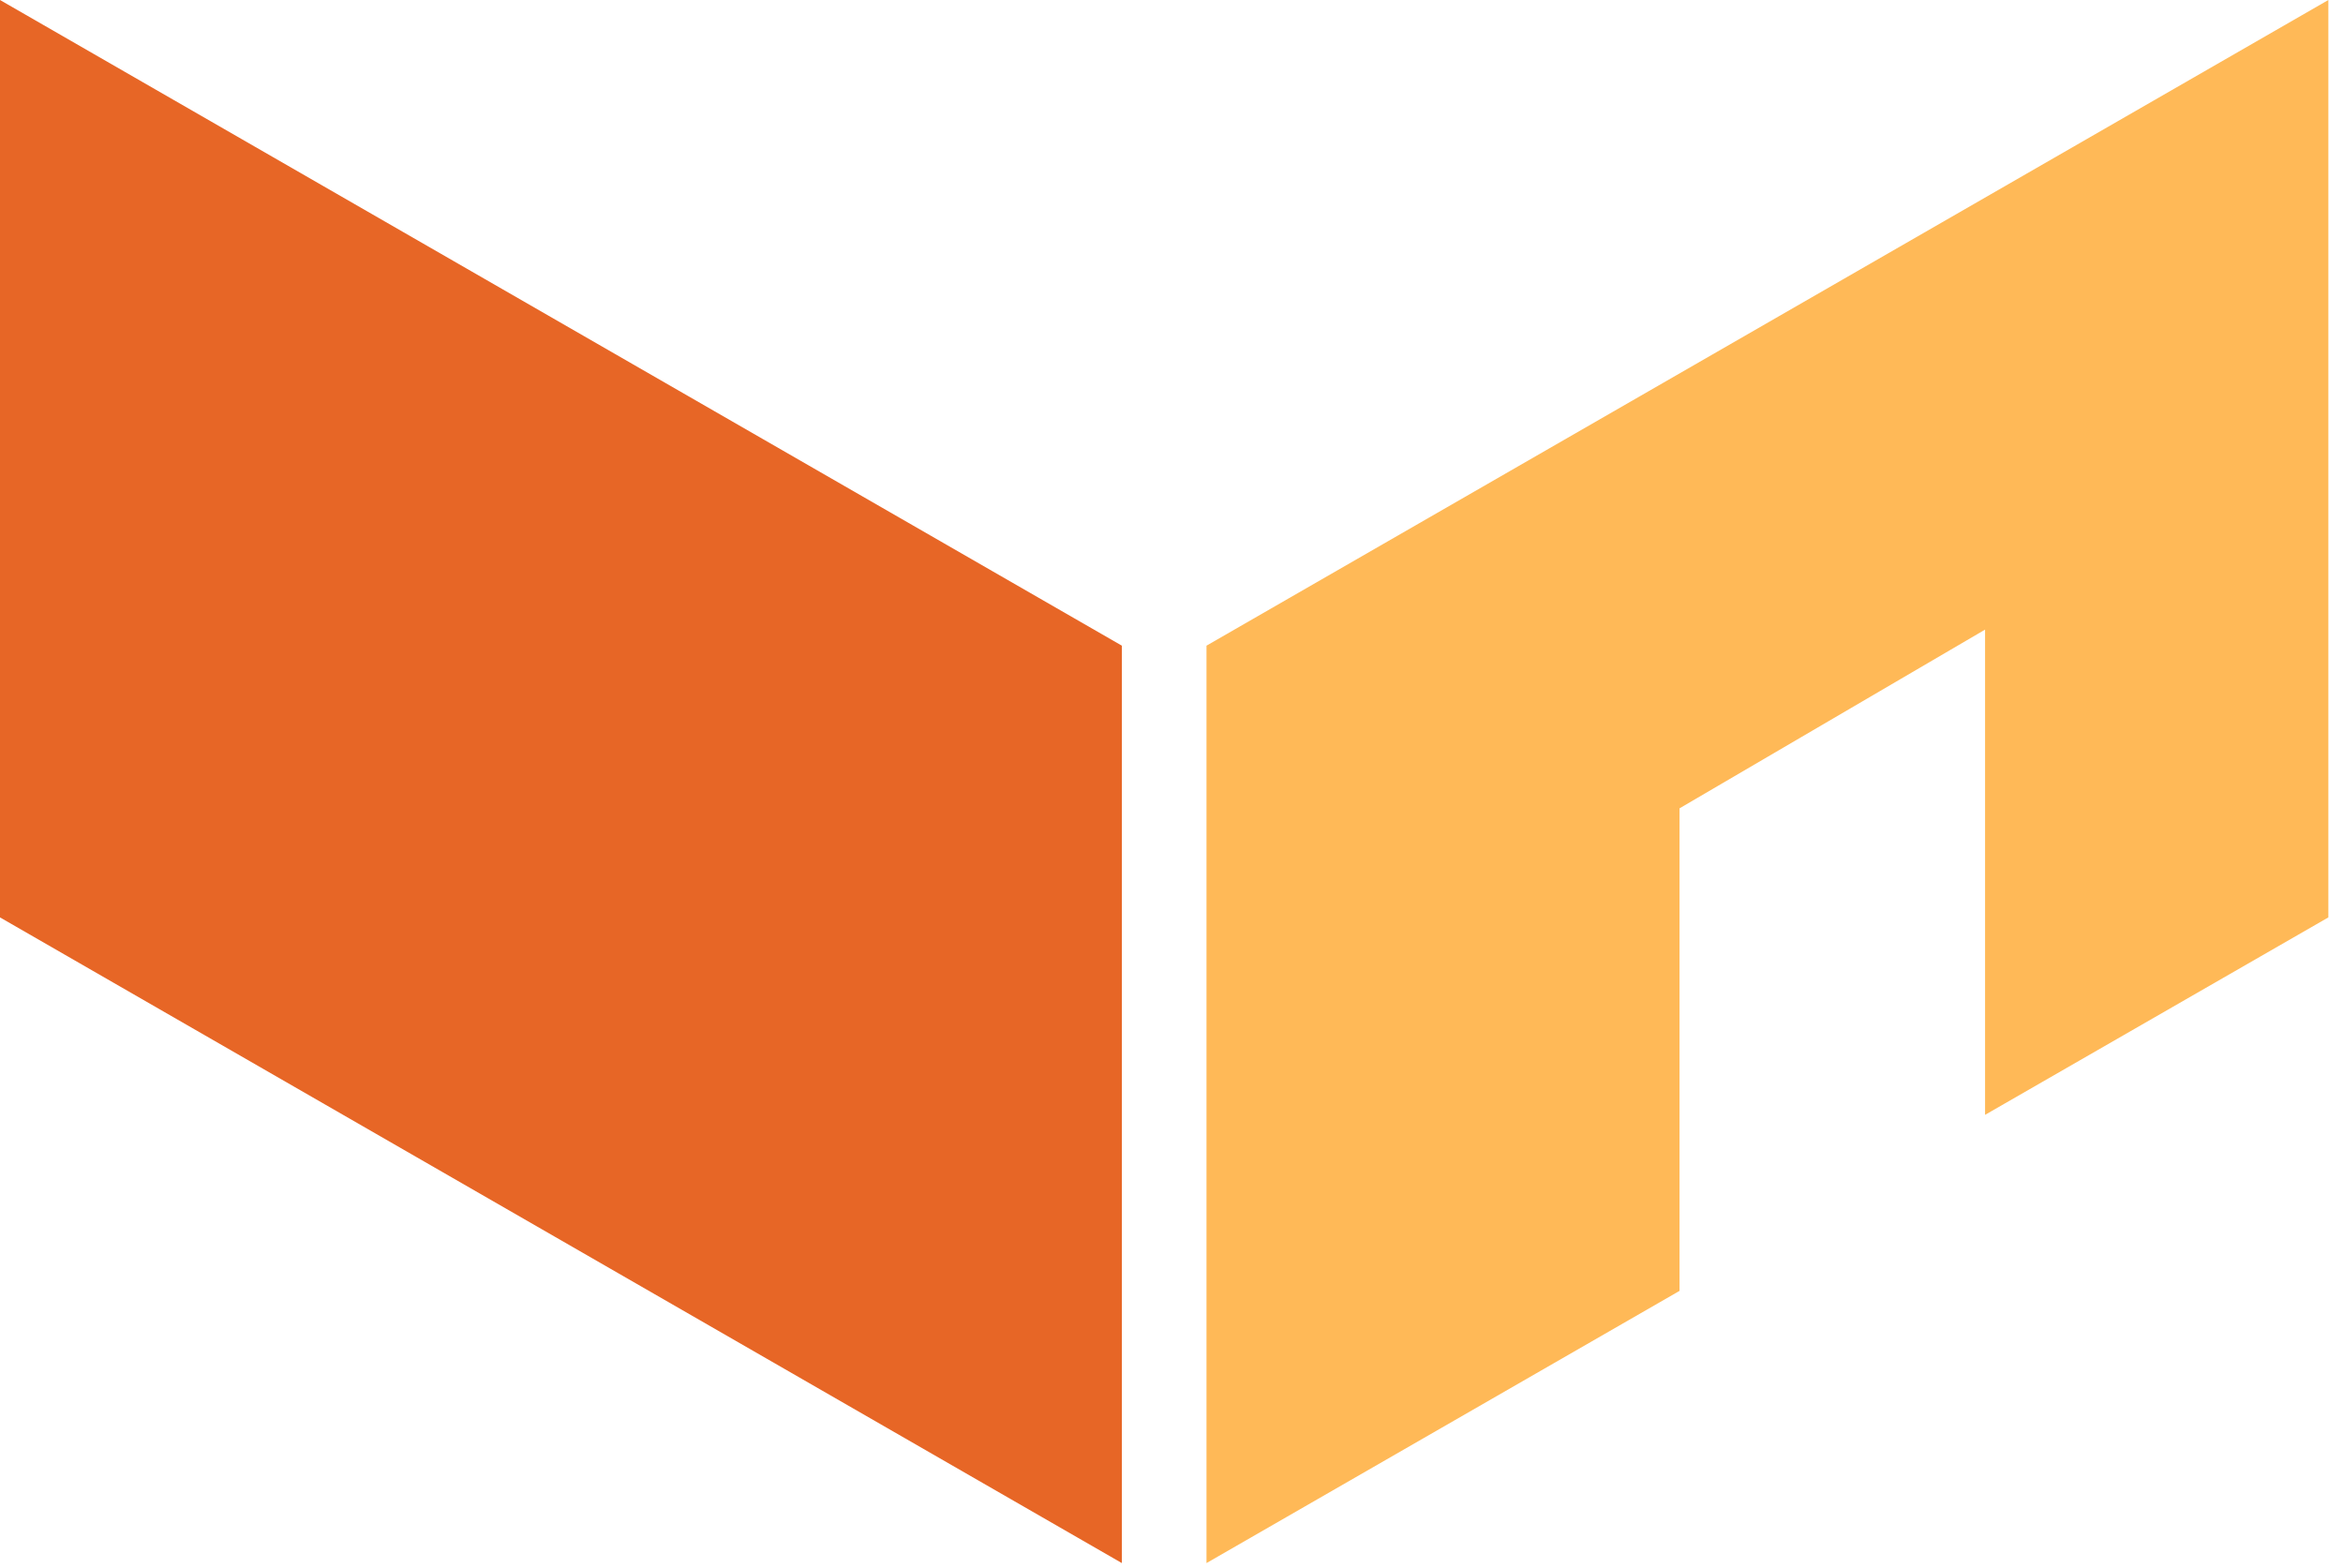 <svg xmlns="http://www.w3.org/2000/svg" width="124" height="83" viewBox="0 0 124 83" fill="none"><path d="M123.225 0V48.55L105.057 58.999V33.32L88.887 42.778V68.315L63.852 82.72V34.17L123.225 0Z" fill="#FFB957"></path><path d="M59.373 34.17L0 0V48.55L59.373 82.72V34.17Z" fill="#E76626"></path></svg>